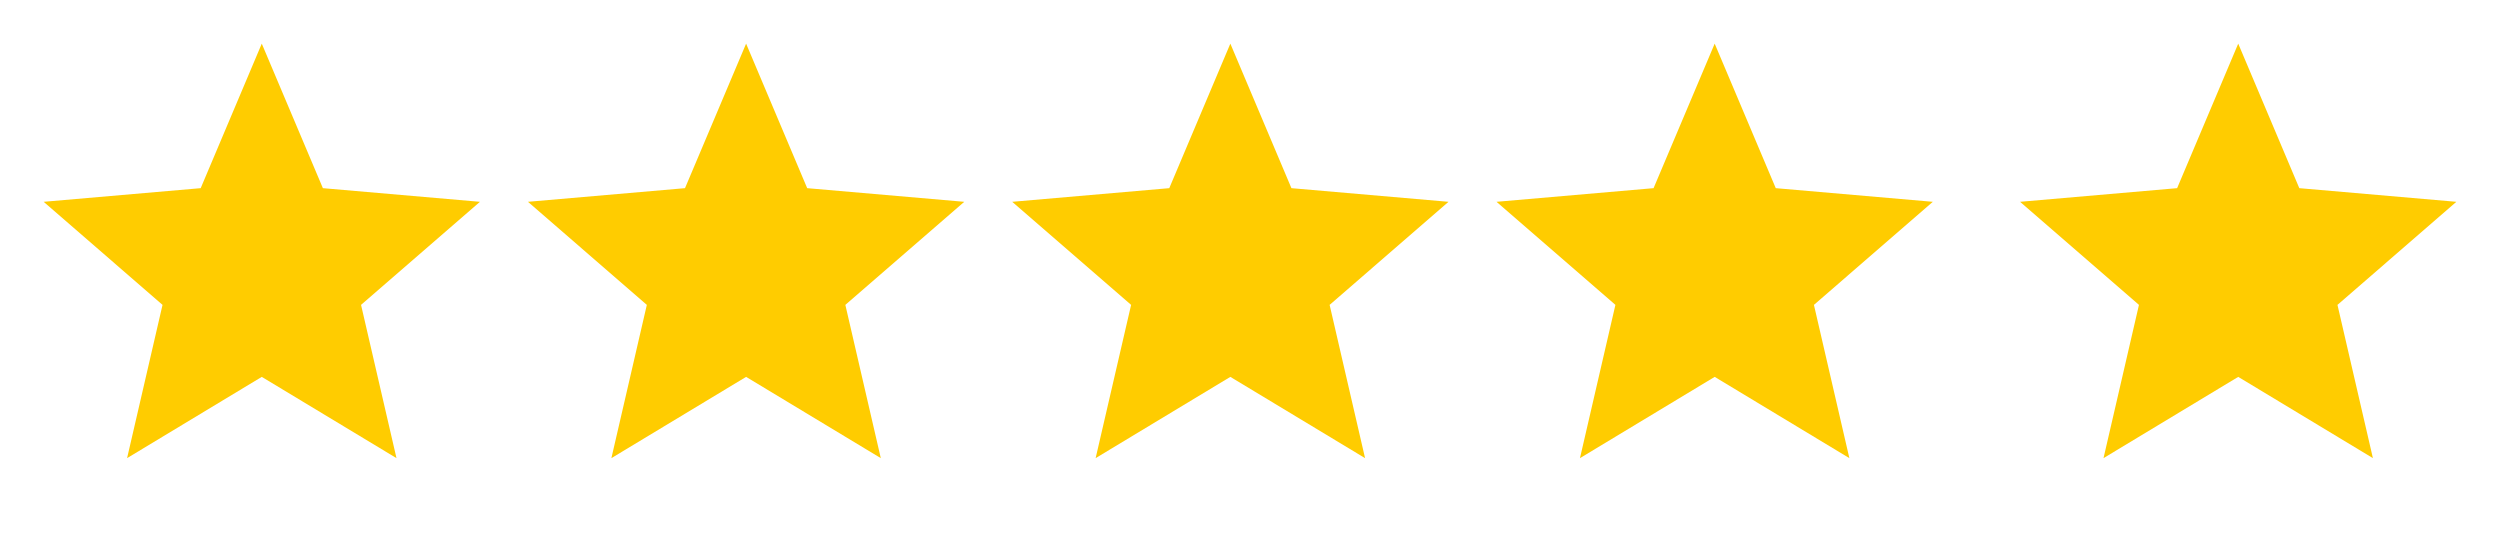 <svg width="79" height="17" viewBox="0 0 79 17" fill="none" xmlns="http://www.w3.org/2000/svg">
<path d="M19.32 14.477L20.44 9.634L16.683 6.377L21.646 5.946L23.577 1.379L25.507 5.946L30.47 6.377L26.713 9.634L27.833 14.477L23.577 11.909L19.32 14.477Z" fill="#FFCC00"/>
<path d="M4.016 14.477L5.136 9.634L1.379 6.377L6.342 5.946L8.272 1.379L10.203 5.946L15.166 6.377L11.409 9.634L12.529 14.477L8.272 11.909L4.016 14.477Z" fill="#FFCC00"/>
<path d="M49.927 14.477L51.047 9.634L47.29 6.377L52.253 5.946L54.184 1.379L56.114 5.946L61.077 6.377L57.32 9.634L58.44 14.477L54.184 11.909L49.927 14.477Z" fill="#FFCC00"/>
<path d="M66.471 14.477L67.591 9.634L63.834 6.377L68.797 5.946L70.728 1.379L72.658 5.946L77.621 6.377L73.864 9.634L74.984 14.477L70.728 11.909L66.471 14.477Z" fill="#FFCC00"/>
<path d="M34.622 14.477L35.743 9.634L31.986 6.377L36.949 5.946L38.879 1.379L40.809 5.946L45.773 6.377L42.016 9.634L43.136 14.477L38.879 11.909L34.622 14.477Z" fill="#FFCC00"/>
</svg>
